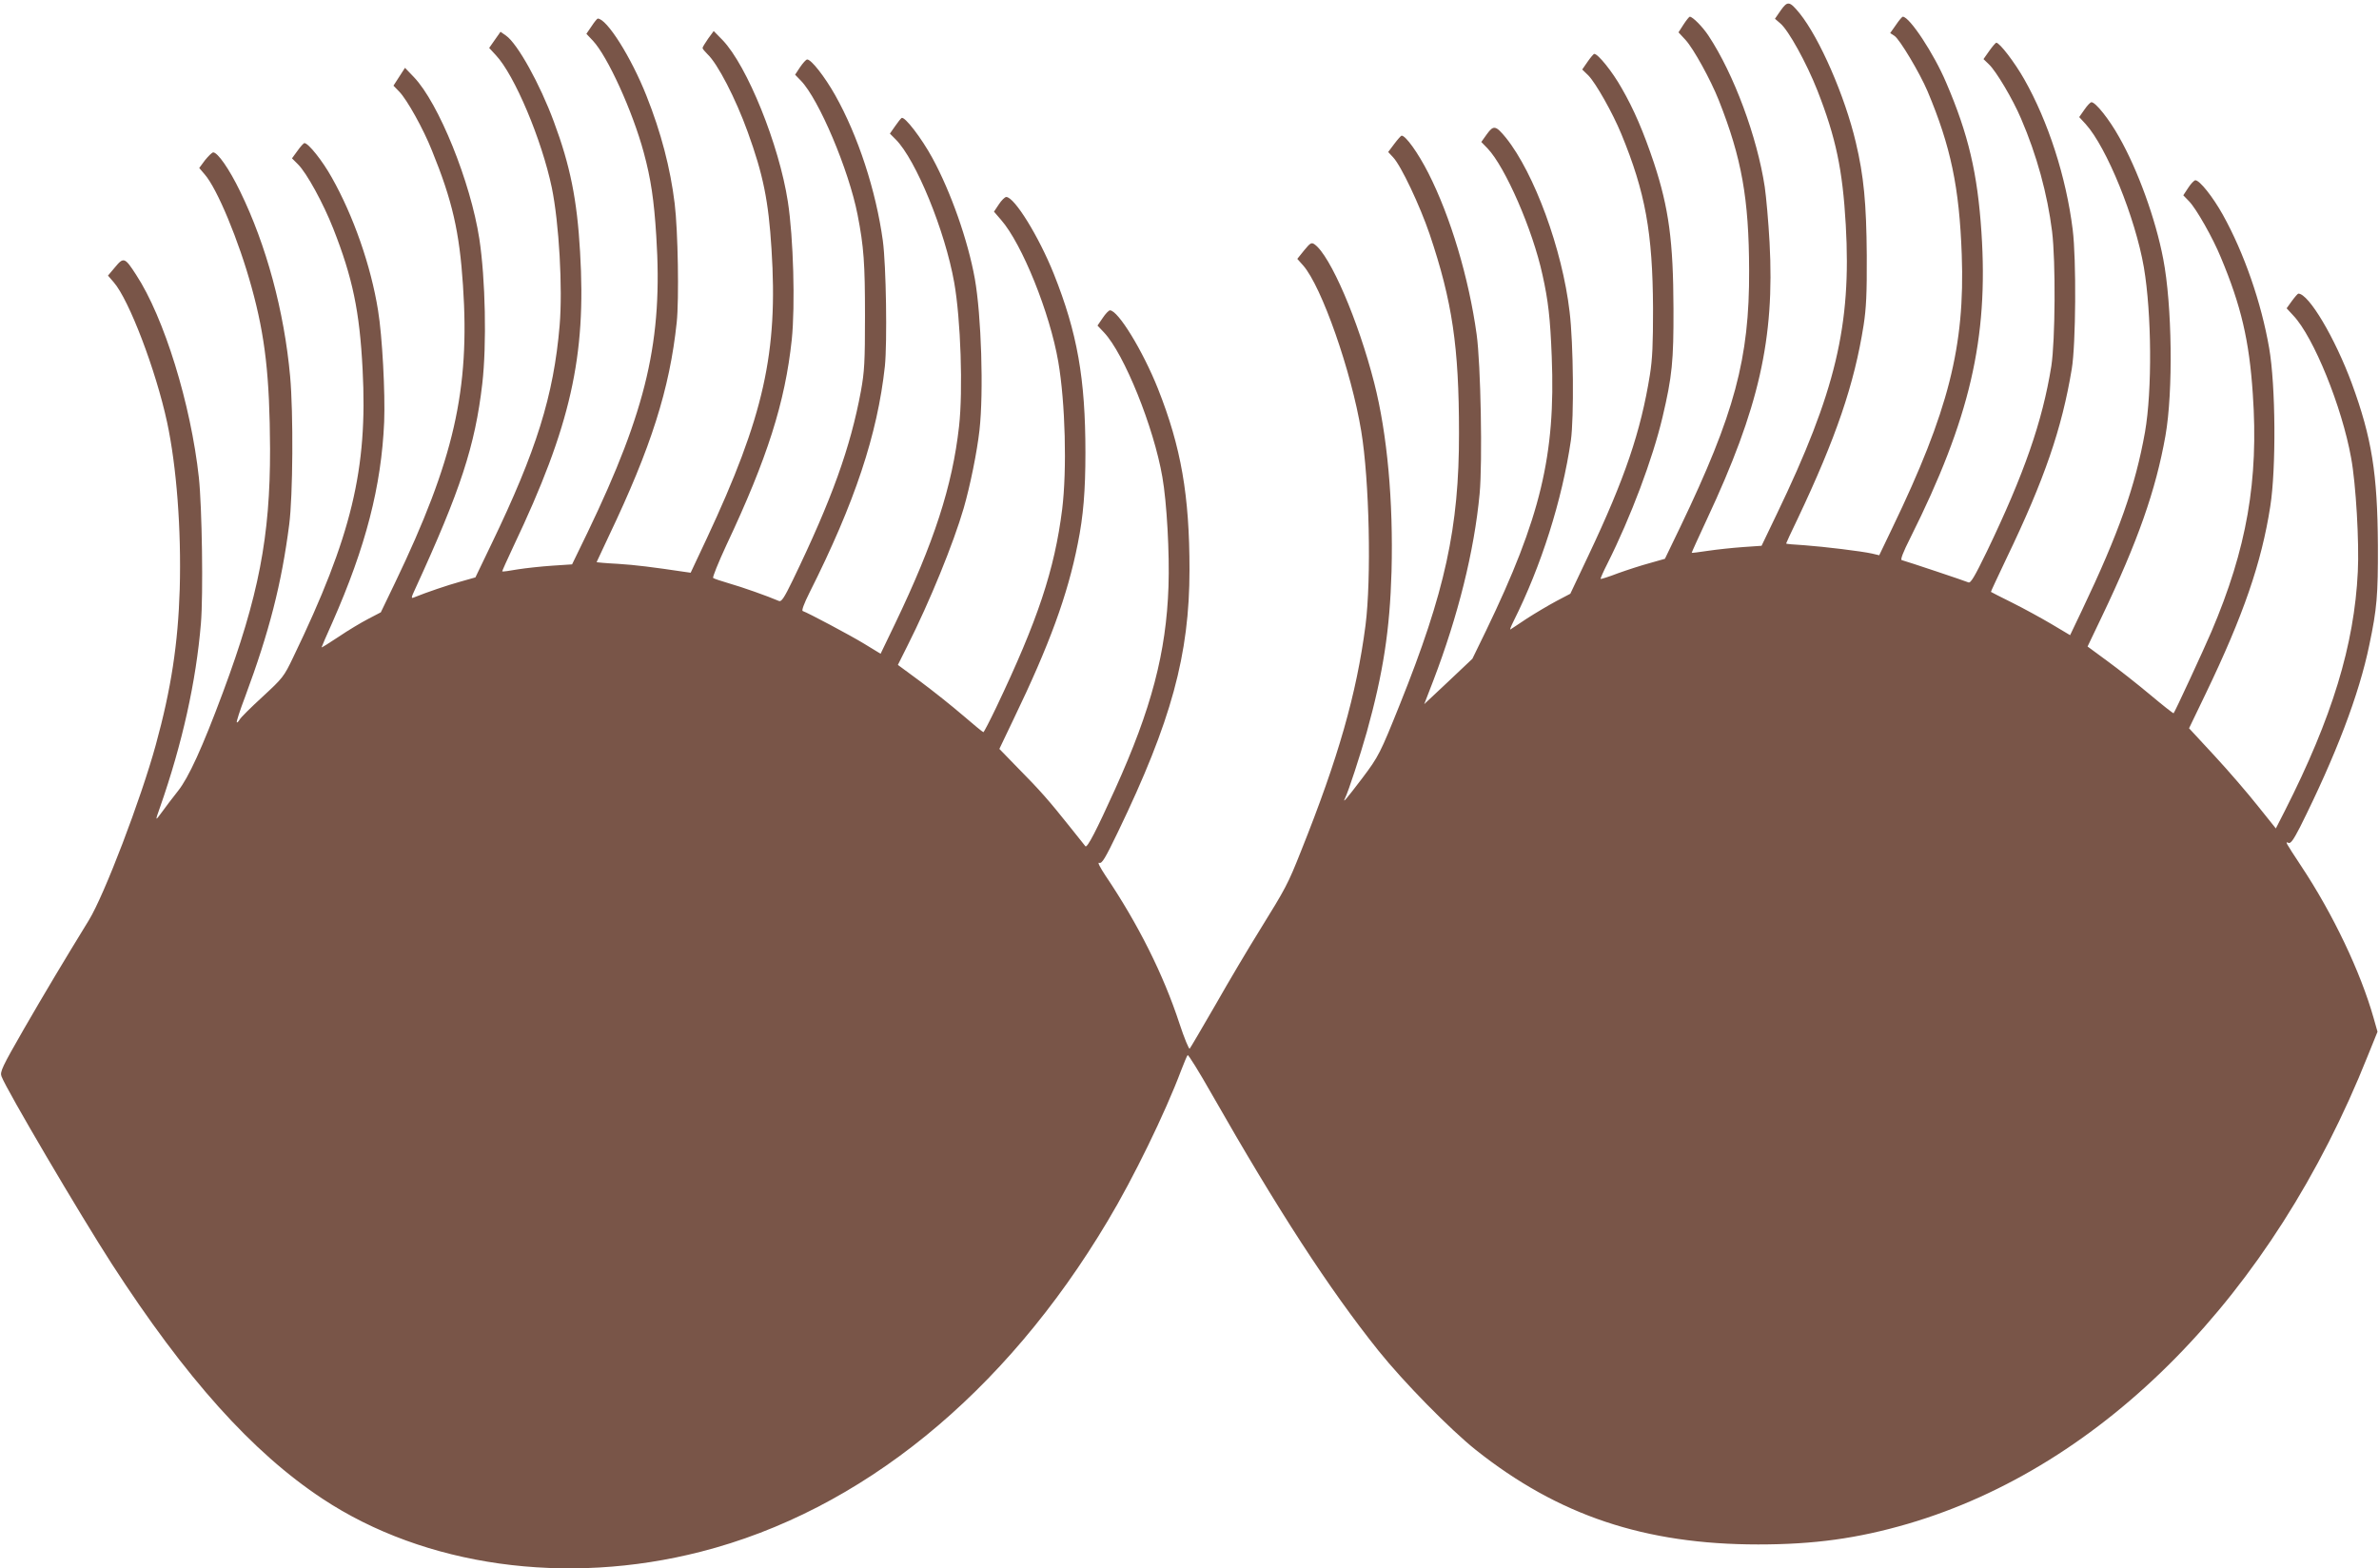 <?xml version="1.0" standalone="no"?>
<!DOCTYPE svg PUBLIC "-//W3C//DTD SVG 20010904//EN"
 "http://www.w3.org/TR/2001/REC-SVG-20010904/DTD/svg10.dtd">
<svg version="1.0" xmlns="http://www.w3.org/2000/svg"
 width="1280pt" height="844pt" viewBox="0 0 1280 844"
 preserveAspectRatio="xMidYMid meet">
<g transform="translate(0,844) scale(0.1,-0.1)"
fill="#795548" stroke="none">
<path d="M9581 8384 l-31 -45 29 -25 c44 -37 141 -213 199 -360 100 -255 136
-427 153 -724 31 -540 -55 -899 -371 -1556 l-82 -171 -101 -7 c-56 -4 -140
-13 -187 -20 -47 -7 -86 -12 -88 -11 -1 1 36 82 82 181 280 598 365 971 337
1489 -6 110 -18 245 -26 300 -41 269 -166 606 -302 812 -32 49 -86 103 -101
103 -4 0 -19 -19 -34 -42 l-27 -42 38 -41 c43 -47 135 -214 179 -325 123 -311
162 -528 163 -915 2 -474 -78 -771 -371 -1382 l-82 -170 -81 -23 c-45 -12
-122 -37 -172 -55 -49 -19 -91 -32 -93 -30 -2 1 14 38 36 81 127 253 244 565
297 789 52 220 60 303 59 585 -1 361 -25 540 -105 783 -56 167 -108 289 -174
403 -50 89 -127 184 -147 184 -4 0 -20 -19 -36 -42 l-29 -42 33 -32 c40 -41
130 -200 177 -314 130 -315 169 -533 171 -940 0 -191 -3 -270 -17 -358 -49
-304 -134 -556 -331 -972 l-97 -205 -76 -40 c-41 -22 -112 -64 -157 -93 -44
-30 -85 -56 -89 -59 -5 -3 3 17 16 43 150 299 262 654 309 974 17 122 14 522
-7 693 -39 335 -190 745 -342 935 -55 67 -67 70 -103 20 l-30 -42 34 -35 c95
-100 242 -436 295 -679 31 -139 42 -234 50 -442 21 -528 -60 -866 -354 -1475
l-73 -150 -129 -122 -130 -122 49 127 c133 348 220 696 249 1005 16 172 6 699
-16 857 -42 305 -141 635 -260 869 -55 108 -122 202 -144 201 -3 0 -21 -20
-39 -44 l-33 -44 27 -29 c43 -46 143 -258 196 -413 122 -362 158 -606 158
-1070 1 -508 -75 -855 -318 -1460 -106 -264 -114 -280 -202 -397 -90 -118
-108 -139 -93 -108 18 36 81 229 117 356 88 317 124 549 133 864 10 378 -23
740 -93 1014 -86 337 -237 687 -321 746 -17 12 -23 8 -56 -32 l-37 -46 32 -36
c99 -113 259 -569 312 -891 44 -266 55 -793 23 -1045 -48 -369 -146 -713 -347
-1215 -71 -179 -81 -197 -222 -425 -58 -93 -165 -273 -237 -400 -73 -126 -136
-234 -140 -238 -4 -4 -29 56 -55 135 -86 263 -222 535 -398 796 -31 47 -44 73
-34 69 15 -6 32 23 101 166 287 595 385 954 385 1411 0 400 -45 660 -170 975
-81 203 -214 421 -258 421 -6 0 -24 -18 -39 -41 l-28 -41 35 -37 c108 -114
268 -510 314 -778 24 -136 39 -411 33 -588 -12 -356 -92 -660 -287 -1091 -101
-223 -150 -318 -160 -308 -4 5 -43 54 -87 109 -106 133 -156 191 -276 312
l-100 103 75 157 c195 404 292 670 347 948 30 148 41 285 41 489 0 400 -44
646 -170 962 -81 202 -212 414 -256 414 -7 0 -26 -18 -40 -40 l-26 -39 38 -44
c113 -129 263 -501 308 -764 38 -221 47 -579 21 -793 -41 -326 -131 -597 -355
-1067 -35 -73 -66 -133 -69 -133 -3 0 -53 41 -111 91 -58 50 -160 131 -227
181 l-122 90 51 102 c121 240 248 552 303 741 35 121 72 304 85 420 23 205 10
618 -25 815 -37 206 -129 467 -228 649 -58 107 -150 227 -166 216 -4 -2 -20
-22 -35 -44 l-28 -40 31 -31 c109 -109 266 -493 315 -770 35 -197 48 -579 26
-775 -36 -321 -134 -623 -345 -1063 l-77 -160 -87 53 c-77 47 -303 167 -332
177 -7 2 7 40 36 98 244 485 366 852 406 1219 13 128 7 543 -11 676 -37 269
-133 564 -257 784 -56 99 -128 191 -150 191 -6 0 -23 -19 -38 -41 l-27 -41 31
-32 c97 -100 258 -481 305 -721 34 -174 40 -263 40 -545 0 -249 -3 -300 -22
-405 -56 -302 -156 -582 -367 -1018 -46 -95 -61 -117 -74 -111 -63 27 -199 75
-266 94 -44 13 -84 26 -88 30 -4 4 28 83 71 176 221 469 316 769 352 1106 19
184 9 549 -21 743 -47 306 -219 731 -351 869 l-48 49 -30 -41 c-16 -23 -30
-46 -30 -50 0 -5 12 -19 26 -33 55 -51 152 -239 217 -419 83 -229 112 -371
128 -630 36 -557 -42 -903 -349 -1559 l-86 -183 -35 5 c-168 25 -262 37 -358
43 -62 3 -113 8 -113 9 0 1 30 65 66 141 227 476 327 790 365 1149 13 123 7
493 -11 640 -23 189 -73 382 -152 580 -82 207 -213 415 -262 415 -3 0 -18 -18
-33 -41 l-28 -41 35 -37 c79 -84 214 -380 274 -603 38 -140 55 -255 67 -448
36 -559 -51 -932 -370 -1596 l-83 -171 -106 -7 c-59 -4 -143 -13 -187 -20 -44
-8 -81 -13 -83 -11 -1 1 26 62 61 136 307 646 392 1021 358 1584 -16 280 -53
464 -141 700 -75 203 -195 419 -257 463 l-30 21 -31 -44 -30 -43 36 -39 c100
-106 247 -455 301 -713 39 -190 59 -541 42 -742 -32 -377 -125 -674 -367
-1176 l-86 -179 -81 -23 c-69 -19 -181 -57 -250 -85 -16 -7 -15 -1 7 46 244
532 322 769 361 1105 24 210 17 562 -16 779 -47 306 -219 731 -352 870 l-48
50 -31 -48 -31 -48 31 -32 c42 -43 130 -201 176 -317 110 -270 148 -438 167
-725 38 -563 -49 -941 -365 -1600 l-77 -160 -67 -35 c-37 -19 -109 -62 -159
-96 -51 -34 -93 -60 -93 -58 0 2 26 63 59 136 179 406 263 731 278 1078 6 155
-10 461 -33 600 -38 239 -133 510 -249 715 -50 90 -126 185 -147 185 -4 0 -21
-18 -37 -41 l-30 -41 32 -32 c47 -46 137 -211 190 -346 104 -264 142 -445 158
-759 28 -535 -59 -896 -373 -1547 -51 -107 -57 -113 -166 -214 -62 -57 -118
-112 -123 -123 -6 -10 -13 -17 -15 -14 -3 2 17 65 45 138 130 350 196 608 237
926 20 154 23 598 5 798 -32 351 -128 706 -269 995 -59 122 -121 210 -145 210
-7 -1 -26 -20 -44 -42 l-31 -42 29 -34 c67 -76 184 -357 253 -609 73 -264 97
-478 99 -868 1 -472 -61 -794 -254 -1312 -111 -298 -184 -457 -241 -529 -30
-38 -69 -89 -86 -113 -38 -52 -38 -51 -11 25 120 343 194 677 220 989 13 156
6 627 -11 785 -43 395 -187 862 -338 1092 -60 93 -67 96 -113 40 l-38 -45 31
-36 c82 -94 226 -471 287 -753 51 -238 77 -577 68 -898 -9 -293 -46 -537 -129
-839 -79 -289 -277 -808 -360 -943 -138 -225 -232 -382 -351 -588 -116 -202
-128 -228 -119 -252 26 -71 424 -747 594 -1010 398 -615 755 -1013 1133 -1263
550 -364 1311 -471 2036 -285 861 220 1634 848 2189 1780 137 228 309 581 395
810 16 41 31 78 35 82 3 5 62 -90 130 -210 355 -623 630 -1047 898 -1382 134
-167 384 -422 522 -532 444 -353 910 -509 1520 -509 300 0 534 32 805 111
1054 309 1962 1232 2474 2517 l53 131 -21 74 c-70 247 -218 559 -390 818 -88
134 -87 132 -67 124 11 -4 26 17 61 85 192 384 318 713 373 981 41 194 47 268
46 535 -2 387 -33 579 -140 871 -91 246 -232 484 -288 484 -3 0 -19 -18 -35
-40 l-28 -39 36 -39 c109 -115 262 -492 311 -766 26 -140 44 -456 36 -613 -19
-394 -138 -784 -392 -1285 l-49 -96 -97 121 c-53 67 -158 189 -233 270 l-137
148 90 187 c202 420 300 704 347 1007 32 203 29 652 -6 852 -42 244 -135 512
-249 717 -54 97 -125 186 -148 186 -6 0 -24 -18 -38 -40 l-27 -41 31 -32 c39
-40 128 -197 171 -302 109 -260 153 -448 172 -735 32 -465 -32 -832 -223
-1280 -37 -87 -196 -431 -203 -438 -2 -2 -59 43 -127 100 -68 57 -171 138
-230 181 l-106 78 75 157 c196 410 292 684 344 977 42 238 36 704 -12 952 -41
215 -137 479 -237 655 -54 97 -127 188 -149 188 -6 0 -23 -18 -38 -40 l-28
-40 35 -38 c113 -125 267 -504 313 -771 42 -249 45 -662 6 -886 -52 -291 -140
-541 -340 -961 l-63 -132 -99 59 c-54 32 -149 84 -211 115 -62 31 -114 57
-116 59 -1 1 37 82 84 181 204 424 298 698 351 1019 22 132 25 588 5 749 -35
283 -132 583 -261 810 -51 90 -132 196 -150 196 -4 0 -21 -20 -38 -44 l-31
-44 30 -29 c38 -36 128 -187 172 -291 85 -197 142 -407 167 -607 20 -164 17
-588 -4 -725 -48 -299 -147 -582 -347 -998 -67 -138 -87 -171 -99 -166 -15 7
-329 112 -359 120 -8 2 7 42 47 121 319 638 420 1071 382 1643 -21 317 -70
527 -190 806 -66 156 -197 354 -233 354 -4 0 -21 -20 -37 -44 l-31 -44 23 -15
c28 -18 137 -201 178 -298 125 -297 171 -517 184 -879 18 -492 -71 -843 -374
-1472 l-70 -146 -38 9 c-58 13 -257 37 -365 45 -54 3 -98 7 -98 9 0 2 27 61
61 131 208 439 306 727 356 1044 14 91 18 169 17 375 -2 281 -16 428 -59 609
-59 250 -195 561 -302 694 -55 67 -65 68 -102 16z"/>
</g>
</svg>
